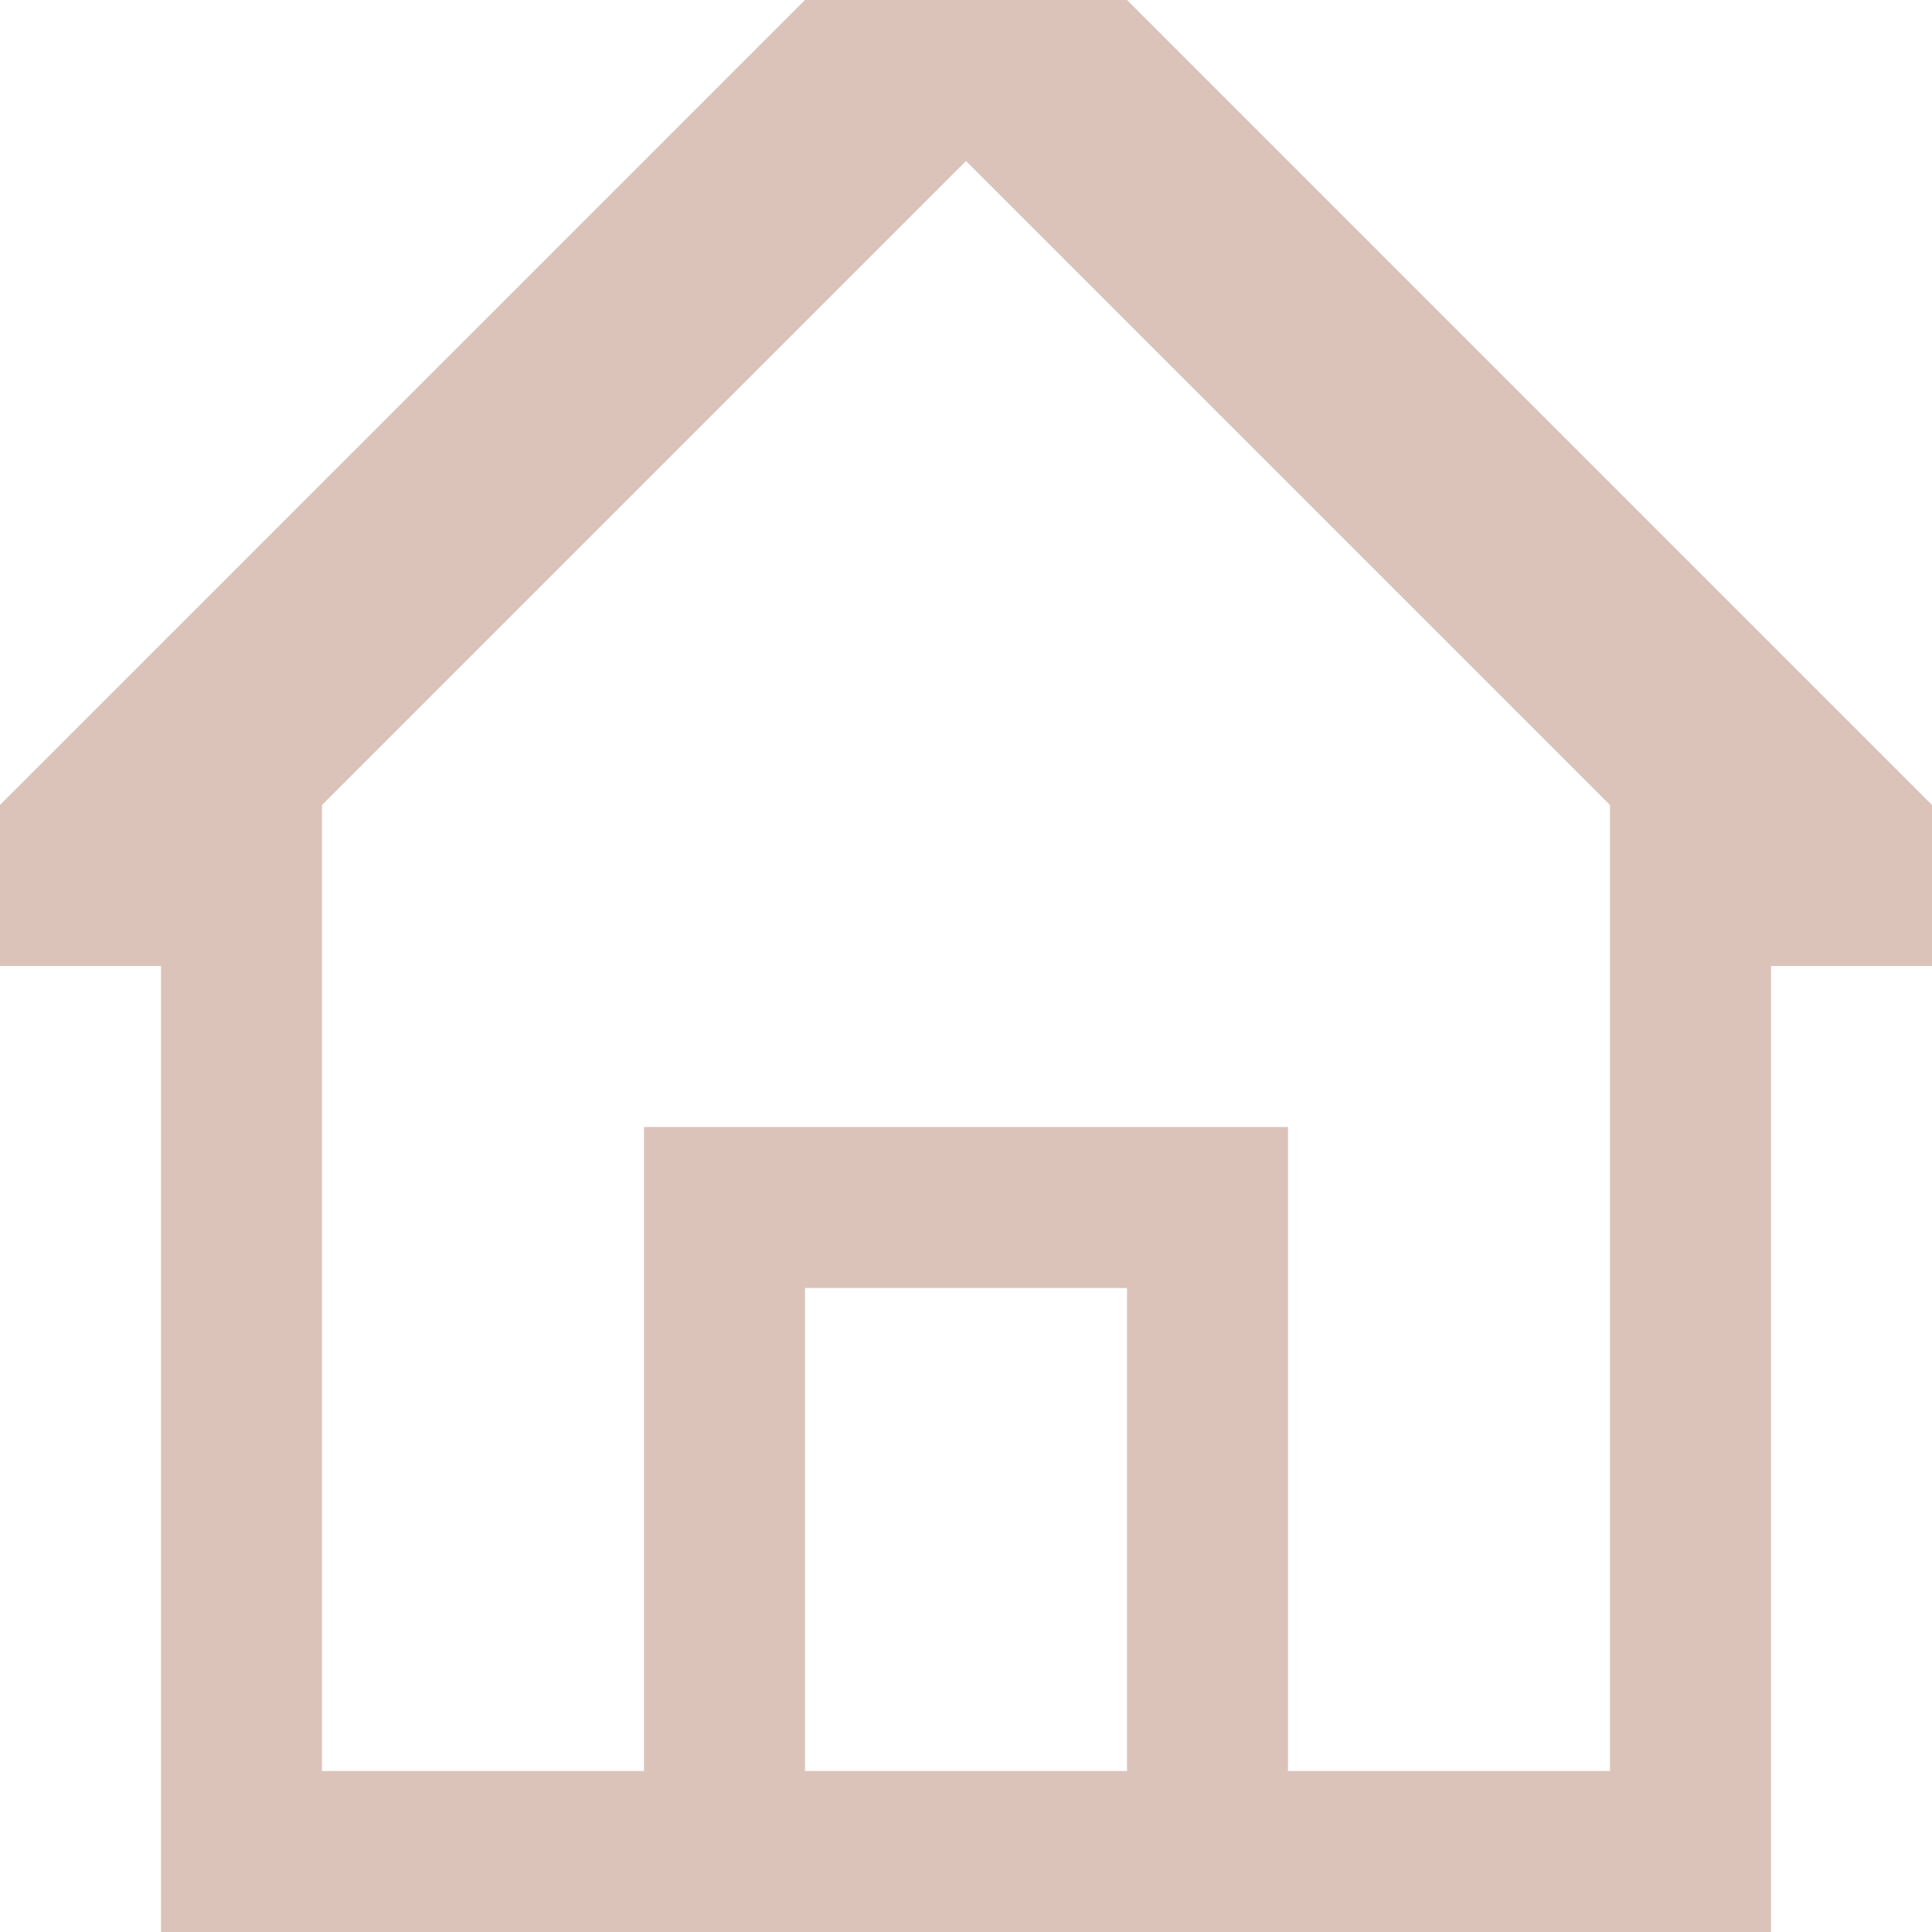 <svg xmlns="http://www.w3.org/2000/svg" width="12" height="12" viewBox="0 0 12 12">
  <path fill="#dbc3ba" fill-rule="evenodd" d="M12,5V6H11v6H1V6H0V5L5,0H7ZM5,11H7V8H5v3Zm5,0H8V7H4v4H2V5L6,1l4,4v6Z"/>
</svg>
